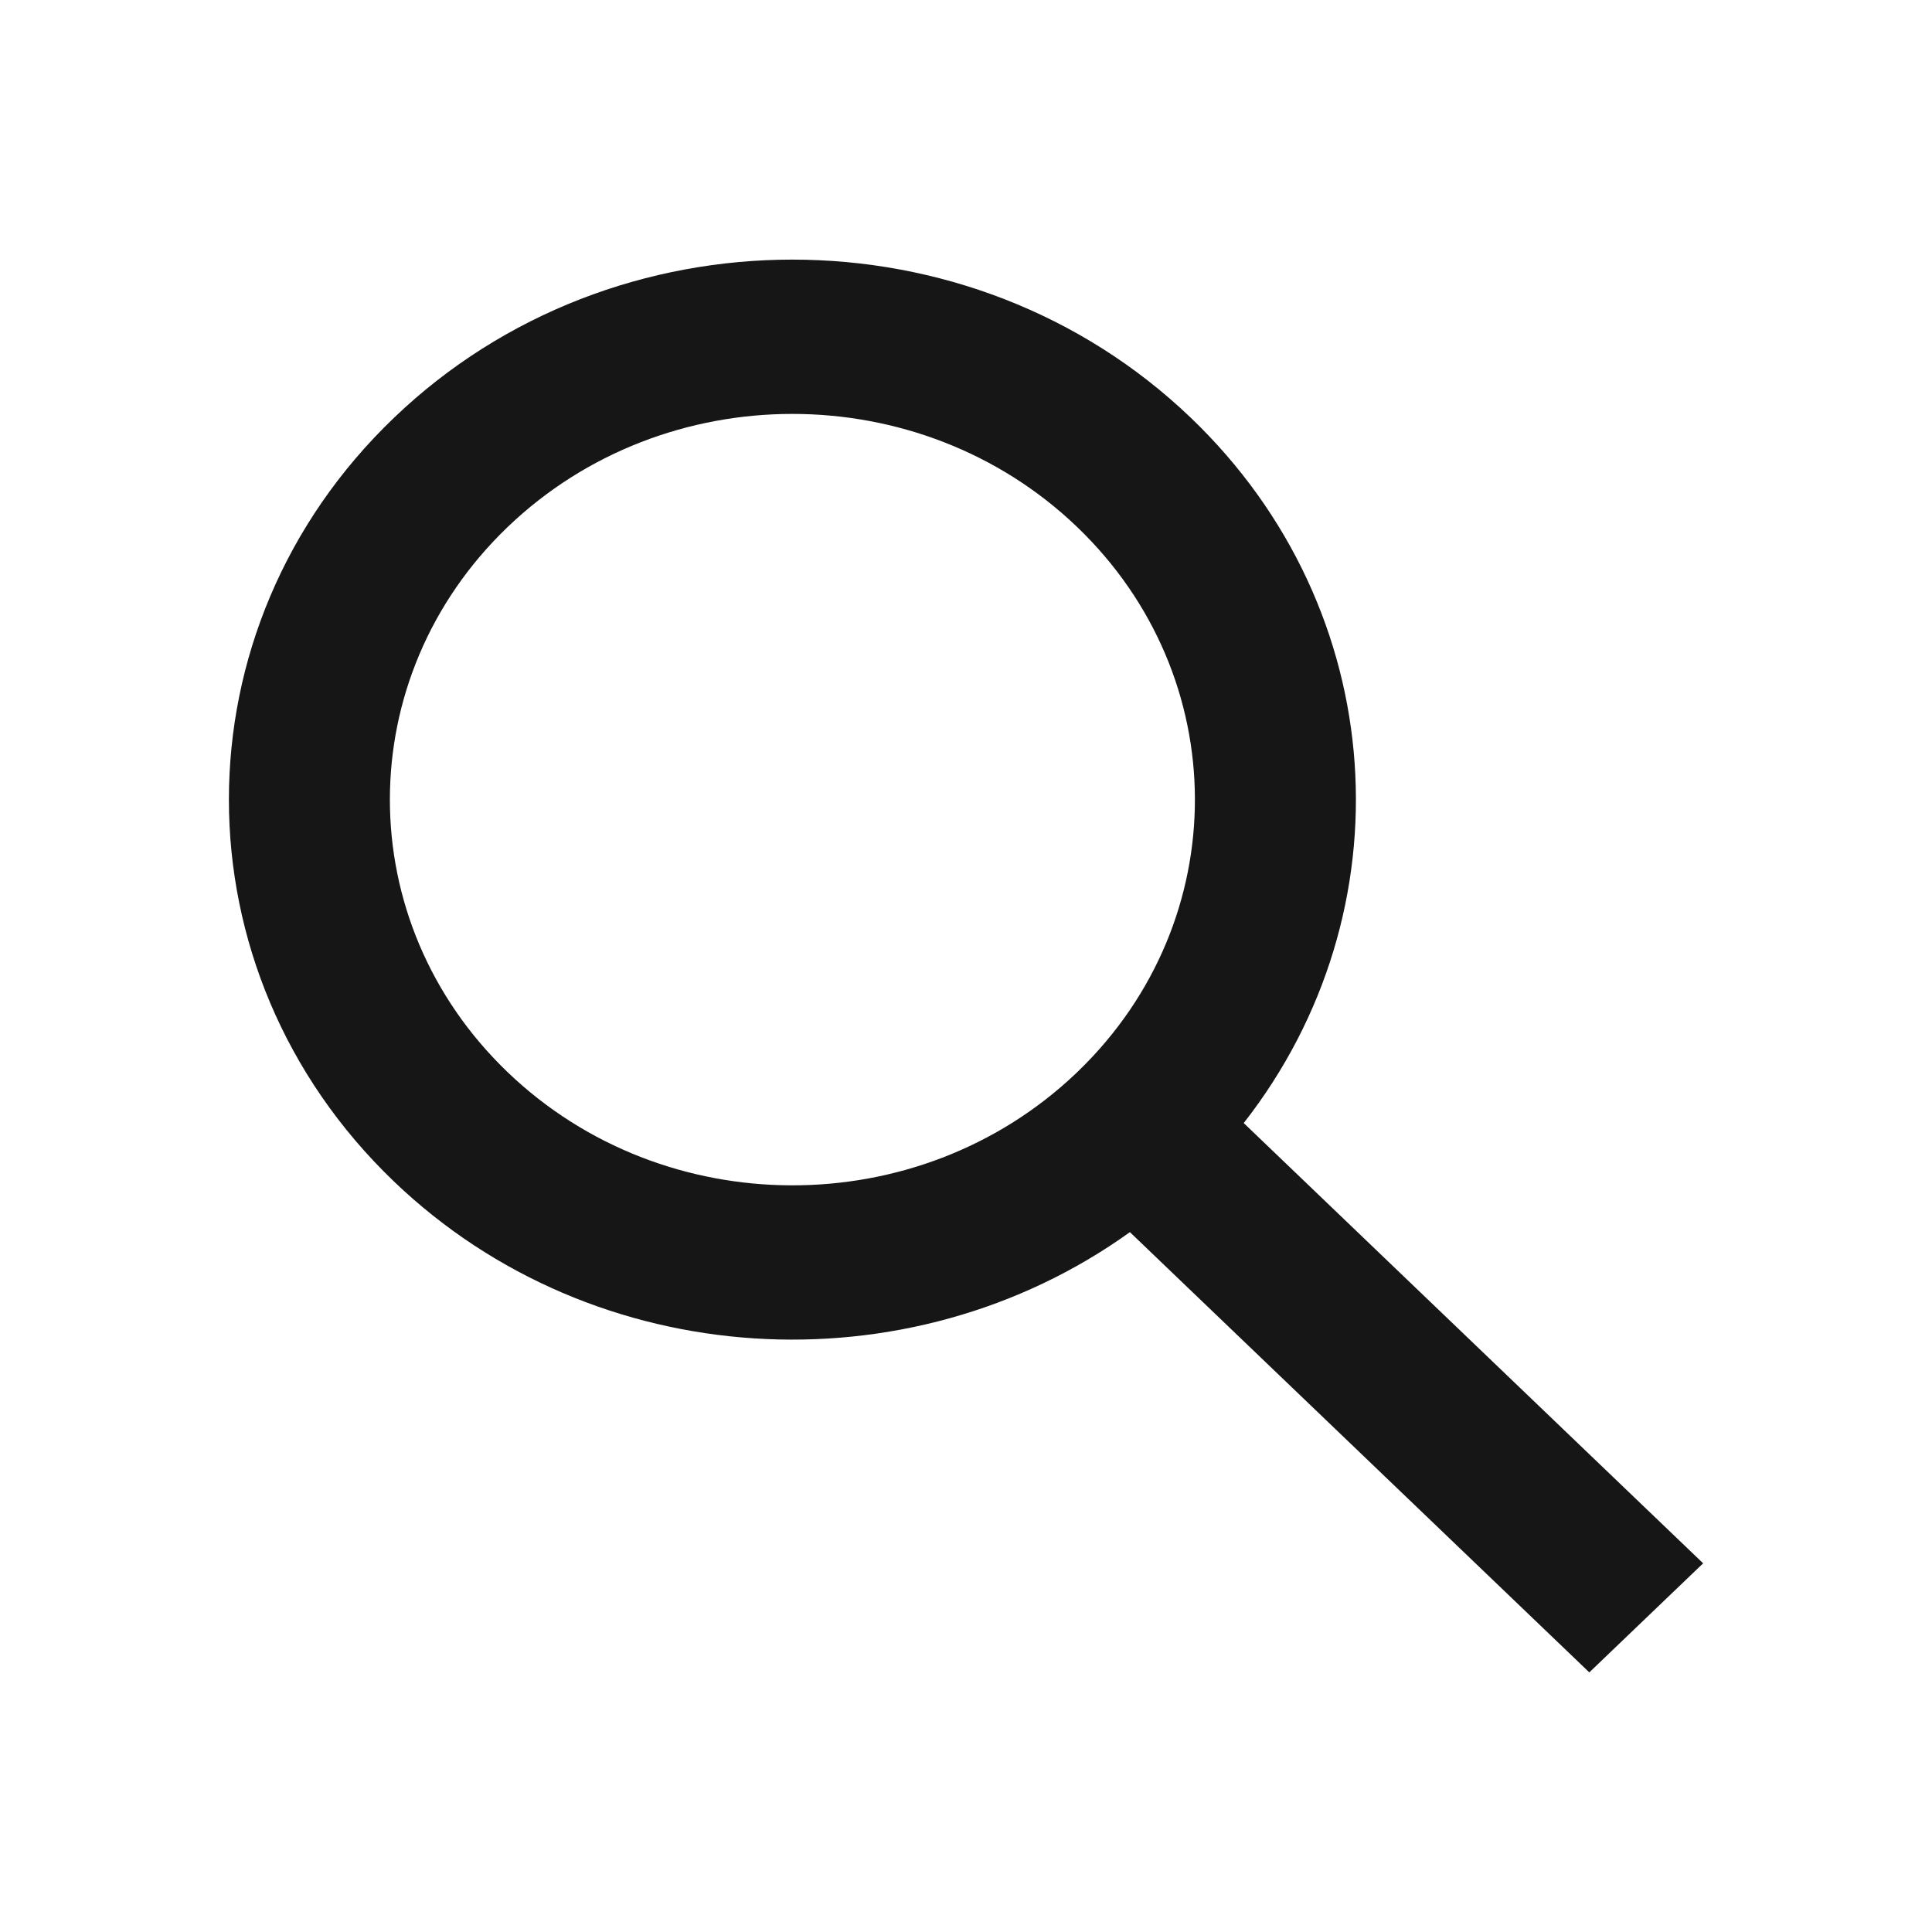 <svg width="24" height="24" viewBox="0 0 24 24" fill="none" xmlns="http://www.w3.org/2000/svg">
<g clipPath="url(#clip0_3173_40587)">
<g clipPath="url(#clip1_3173_40587)">
<path fillRule="evenodd" clipRule="evenodd" d="M14.036 15.306L19.743 20.775L21.157 19.42L15.45 13.951C17.506 11.323 17.287 7.579 14.793 5.19C12.059 2.57 7.627 2.57 4.894 5.19C2.16 7.809 2.16 12.057 4.894 14.677C7.387 17.066 11.294 17.276 14.036 15.306ZM13.402 13.299L13.356 13.343C11.402 15.193 8.253 15.185 6.308 13.321C4.355 11.45 4.355 8.416 6.308 6.545C8.261 4.674 11.426 4.674 13.379 6.545C15.324 8.409 15.332 11.426 13.402 13.299Z" fill="#161616"/>
</g>
</g>
<defs>
<clipPath id="clip0_3173_40587">
<rect width="24" height="24" fill="white"/>
</clipPath>
<clipPath id="clip1_3173_40587">
<rect width="24" height="24" fill="white"/>
</clipPath>
</defs>
</svg>
